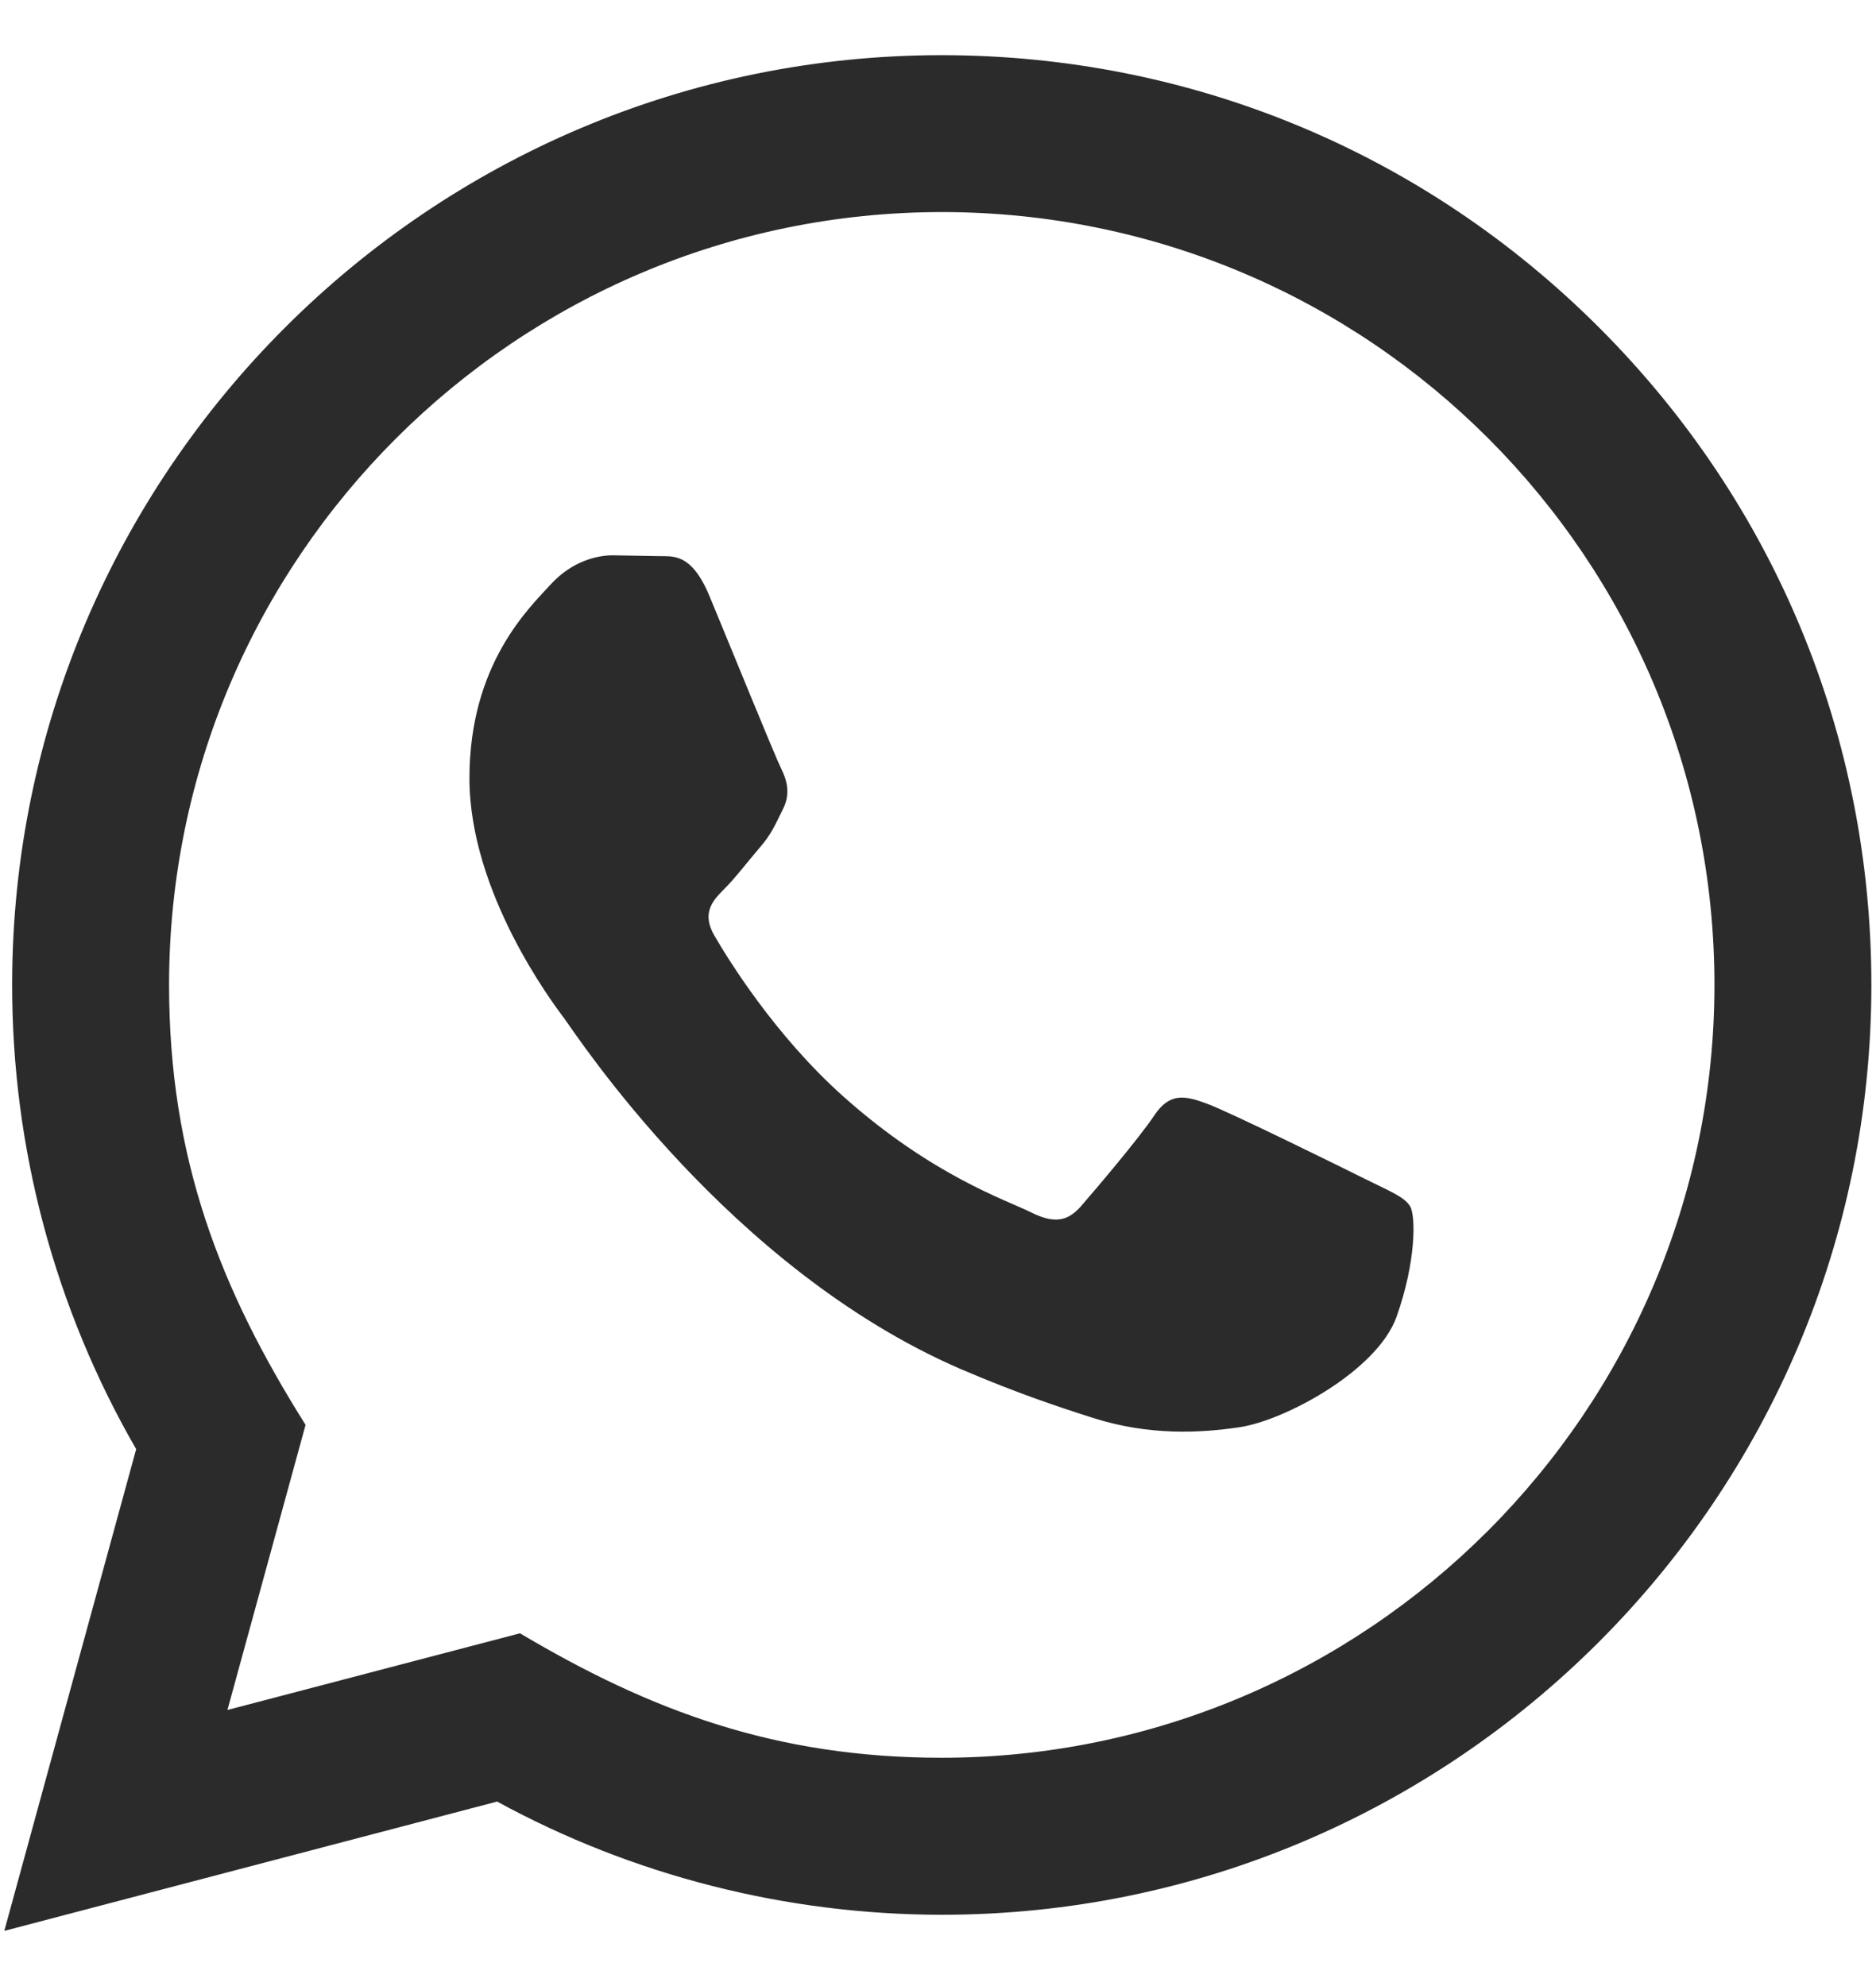 <svg width="17" height="18" viewBox="0 0 17 18" fill="none" xmlns="http://www.w3.org/2000/svg">
<g clip-path="url(#clip0_1360_240)">
<path d="M0.039 17.5L1.234 13.134C0.497 11.857 0.109 10.408 0.11 8.923C0.112 4.279 3.891 0.5 8.534 0.5C10.787 0.501 12.902 1.378 14.493 2.971C16.084 4.563 16.959 6.679 16.958 8.931C16.956 13.575 13.177 17.354 8.534 17.354C7.125 17.353 5.735 17 4.505 16.328L0.039 17.5ZM4.712 14.803C5.899 15.508 7.032 15.93 8.531 15.931C12.39 15.931 15.534 12.79 15.536 8.929C15.537 5.06 12.409 1.924 8.537 1.922C4.675 1.922 1.534 5.063 1.532 8.924C1.532 10.499 1.993 11.68 2.769 12.914L2.061 15.498L4.712 14.803ZM12.778 10.933C12.725 10.845 12.585 10.793 12.374 10.687C12.164 10.582 11.129 10.072 10.935 10.002C10.743 9.932 10.602 9.897 10.461 10.108C10.321 10.318 9.917 10.793 9.795 10.933C9.672 11.073 9.549 11.091 9.339 10.986C9.128 10.88 8.45 10.658 7.646 9.941C7.02 9.383 6.598 8.693 6.475 8.482C6.352 8.272 6.462 8.158 6.567 8.053C6.662 7.959 6.777 7.807 6.883 7.684C6.99 7.562 7.025 7.474 7.095 7.333C7.166 7.193 7.131 7.07 7.078 6.964C7.025 6.859 6.604 5.823 6.429 5.402C6.258 4.992 6.084 5.047 5.955 5.04L5.551 5.033C5.411 5.033 5.183 5.086 4.99 5.297C4.798 5.508 4.254 6.016 4.254 7.053C4.254 8.089 5.008 9.09 5.113 9.23C5.218 9.37 6.597 11.497 8.708 12.409C9.211 12.625 9.603 12.755 9.908 12.852C10.413 13.012 10.872 12.989 11.234 12.935C11.639 12.875 12.479 12.426 12.655 11.935C12.831 11.442 12.831 11.021 12.778 10.933Z" fill="#2B2B2C"/>
</g>
<defs>
<clipPath id="clip0_1360_240">
<rect width="17" height="17" fill="white" transform="translate(0 0.5)"/>
</clipPath>
</defs>
</svg>
